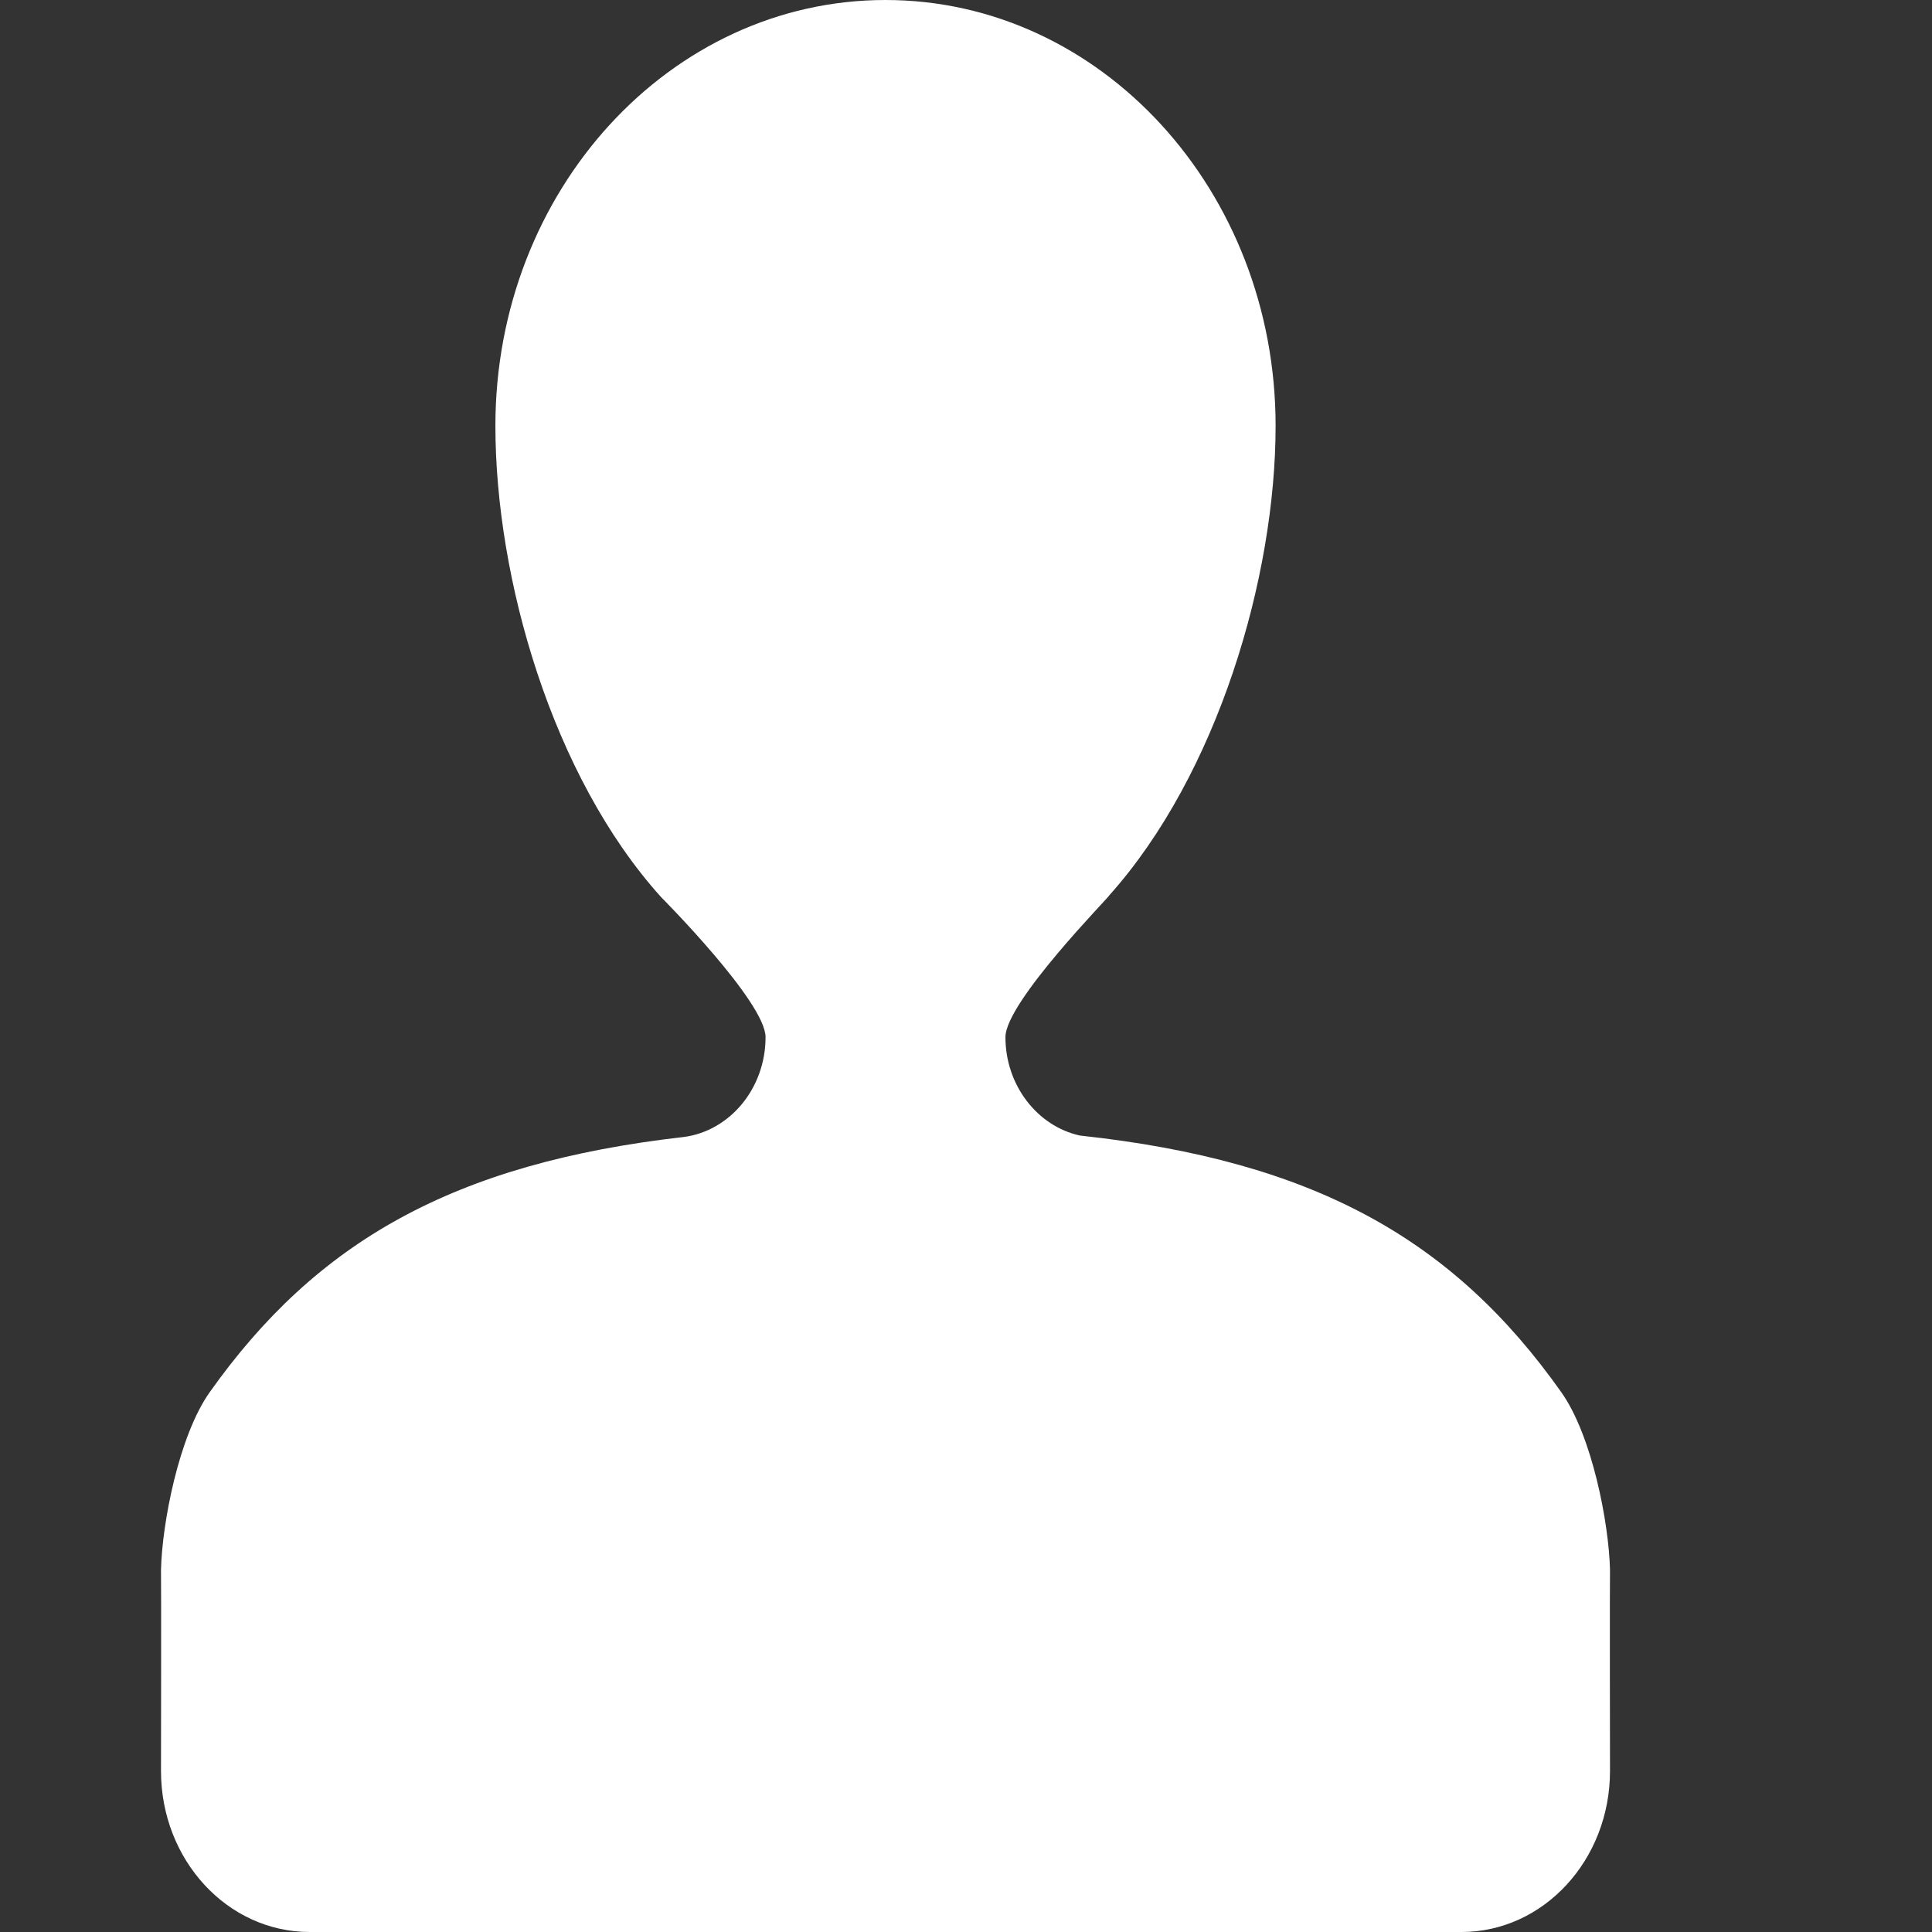 <?xml version="1.0" standalone="no"?>
<!-- Generator: Adobe Fireworks 10, Export SVG Extension by Aaron Beall (http://fireworks.abeall.com) . Version: 0.6.1  -->
<!DOCTYPE svg PUBLIC "-//W3C//DTD SVG 1.1//EN" "http://www.w3.org/Graphics/SVG/1.1/DTD/svg11.dtd">
<svg id="Untitled-%u30DA%u30FC%u30B8%201" viewBox="0 0 12 12" style="background-color:#ffffff00" version="1.1"
	xmlns="http://www.w3.org/2000/svg" xmlns:xlink="http://www.w3.org/1999/xlink" xml:space="preserve"
	x="0px" y="0px" width="12px" height="12px"
>
	<rect x="0" y="0" width="12" height="12" fill="#333333" stroke="none"/>
	<g id="%u30EC%u30A4%u30E4%u30FC%201">
		<path d="M 9.698 8.648 C 9.028 7.7 8.165 7.21 6.707 7.053 C 6.444 6.995 6.245 6.742 6.245 6.442 C 6.245 6.223 6.896 5.565 6.891 5.56 C 7.563 4.808 7.923 3.585 7.923 2.645 C 7.923 1.185 6.838 0 5.5 0 C 4.162 0 3.077 1.185 3.077 2.645 C 3.077 3.59 3.428 4.82 4.106 5.572 C 4.106 5.572 4.755 6.223 4.755 6.442 C 4.755 6.76 4.533 7.025 4.247 7.062 C 2.818 7.225 1.965 7.712 1.302 8.648 C 1.111 8.918 1.007 9.46 1 9.75 C 1.002 9.825 1 11 1 11 C 1 11.553 1.413 12 1.923 12 L 9.077 12 C 9.587 12 10 11.553 10 11 C 10 11 9.998 9.825 10 9.75 C 9.993 9.46 9.889 8.918 9.698 8.648 Z" fill="#ffffff"/>
	</g>
</svg>